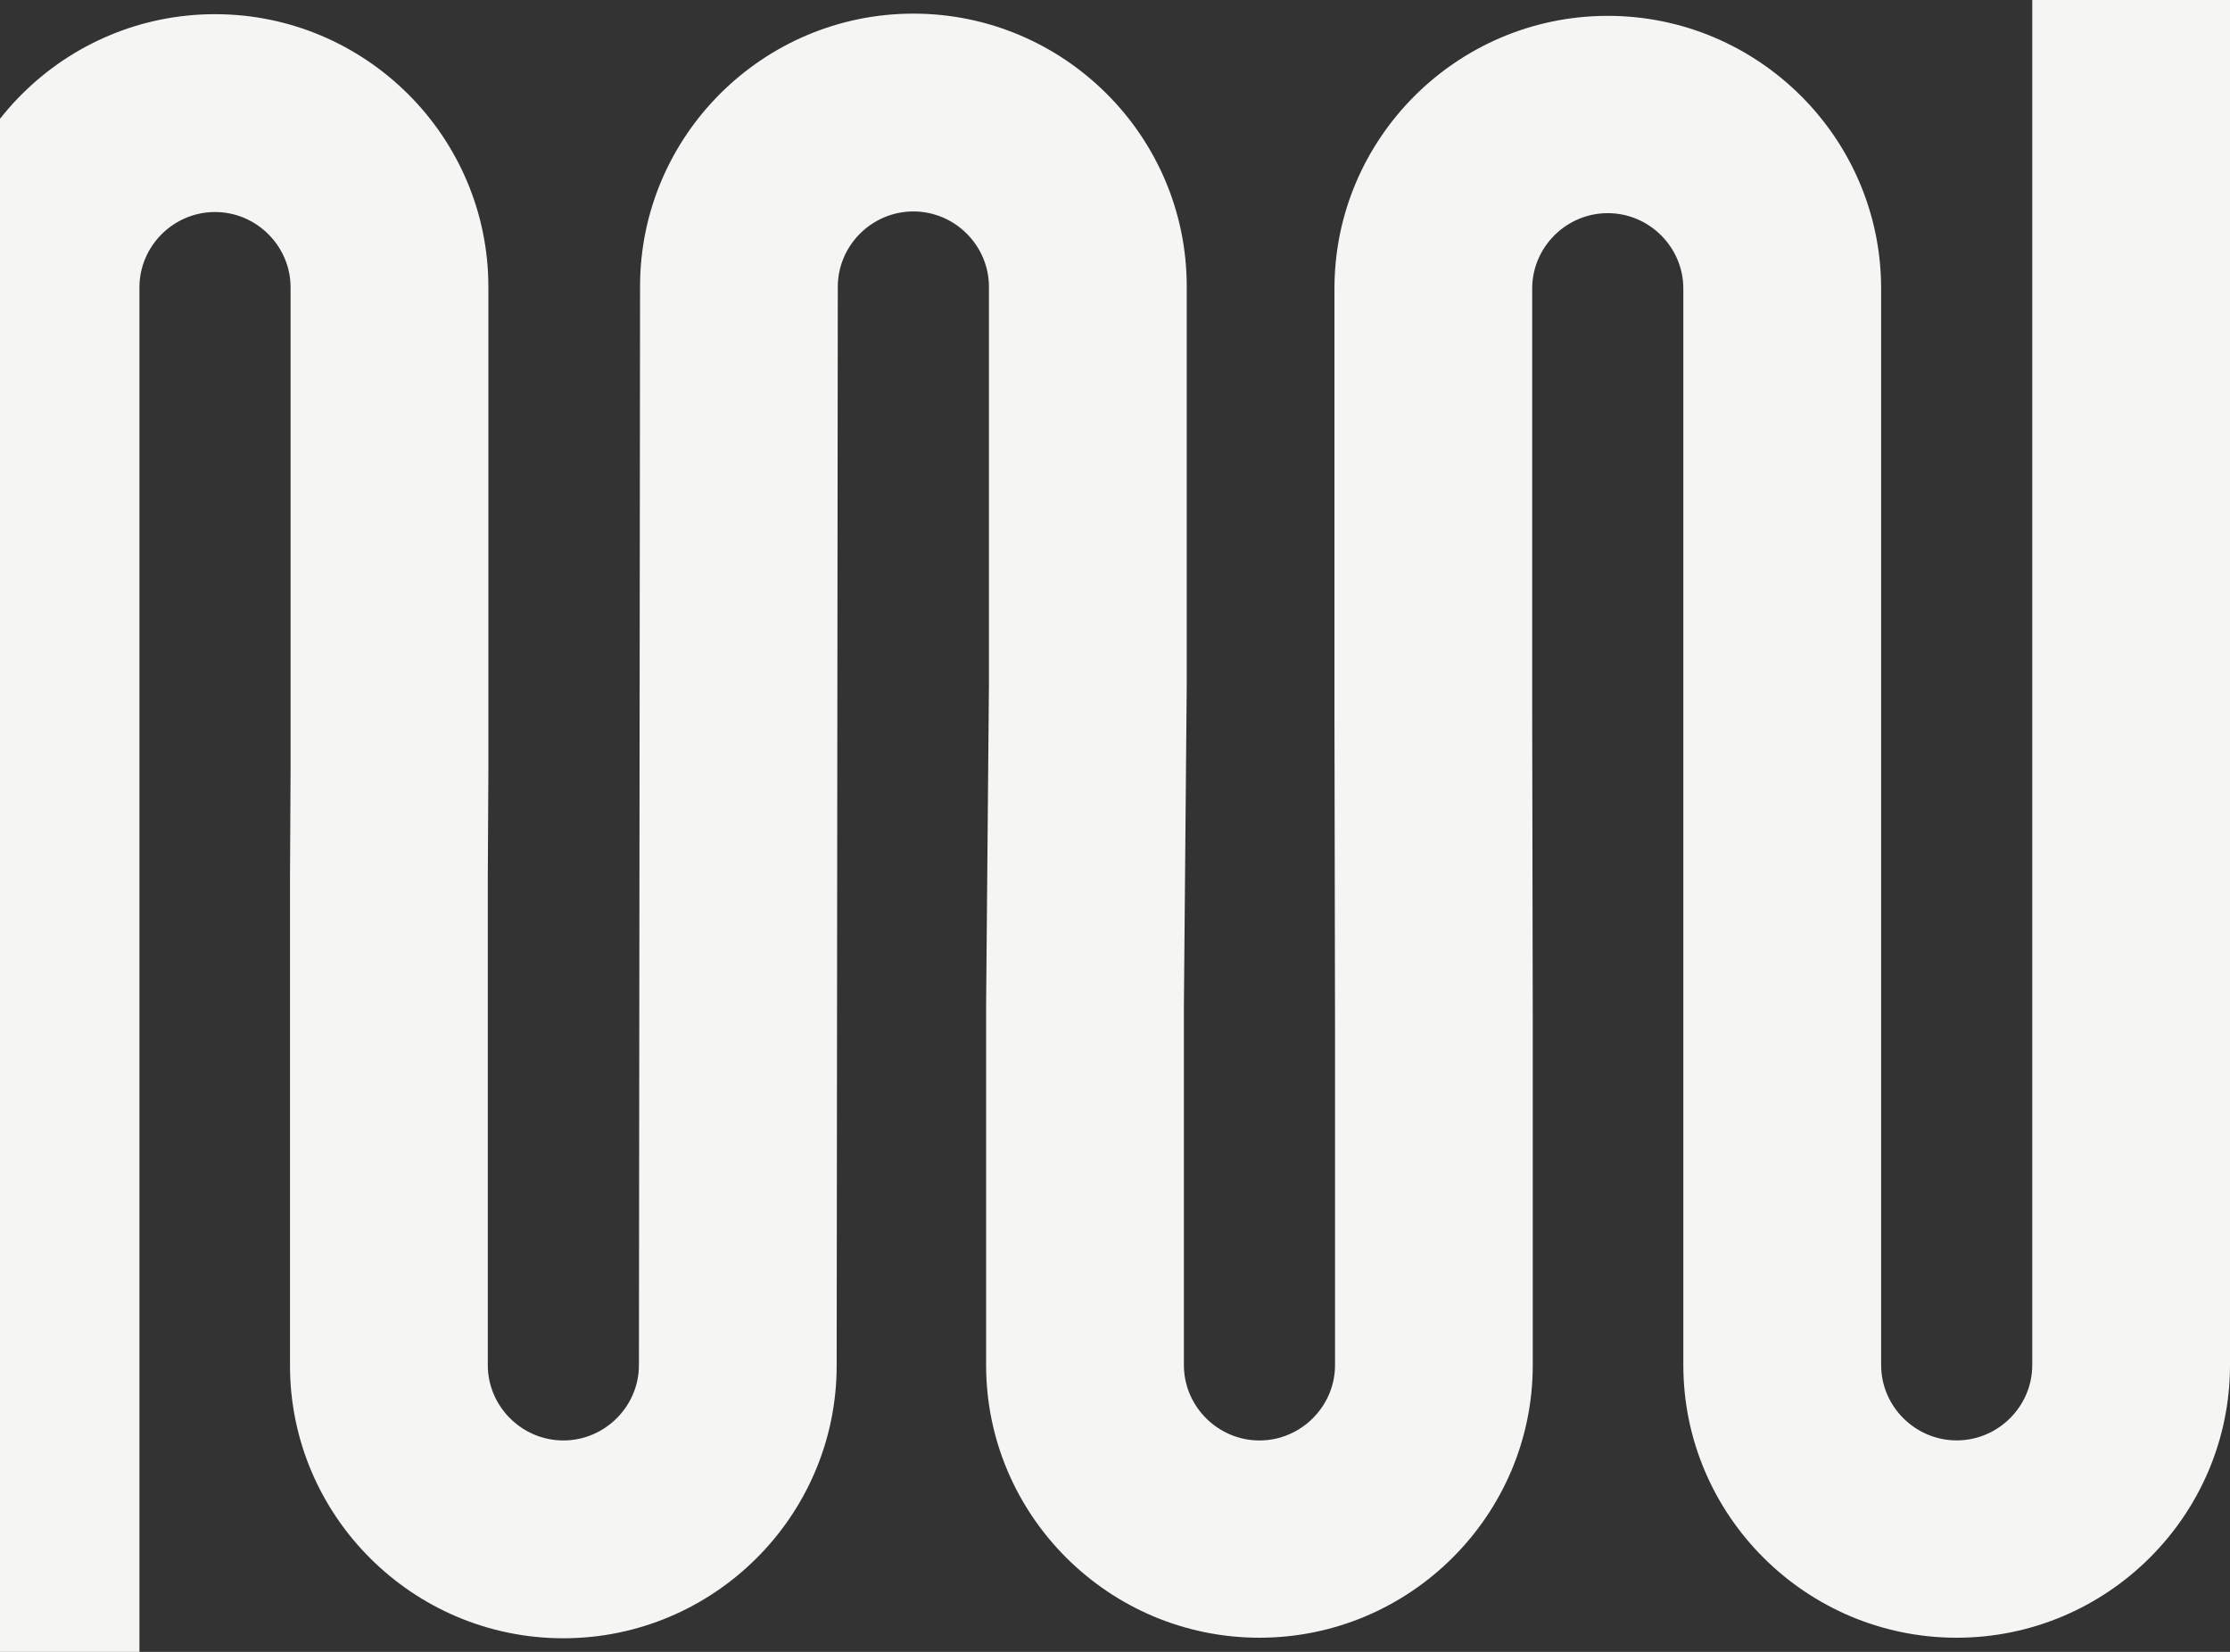 <svg width="459" height="340" viewBox="0 0 459 340" fill="none" xmlns="http://www.w3.org/2000/svg">
<rect x="0" y="0" width="459" height="340" fill="#333333" stroke="none"/>
<g clip-path="url(#clip0_2351_1126)">
<path d="M28.7 340H-12V59.037C-12 28.122 13.265 2.918 44.26 2.918C75.256 2.918 100.521 28.122 100.521 59.043V158.687L100.402 180.623V280.969C100.402 289.485 107.419 296.486 115.956 296.486C124.493 296.486 131.511 289.485 131.511 280.969L131.743 58.93C131.743 28.009 157.008 2.805 188.004 2.805C218.999 2.805 244.264 28.009 244.264 58.93V141.072L243.68 207.11V280.969C243.68 289.485 250.698 296.486 259.235 296.486C267.771 296.486 274.789 289.485 274.789 280.969V211.193L274.67 147.485V59.388C274.67 28.467 299.935 3.263 330.93 3.263C361.926 3.263 387.191 28.467 387.191 59.388V280.957C387.191 289.474 394.208 296.474 402.745 296.474C411.282 296.474 418.3 289.474 418.3 280.957V0H459V280.963C459 311.884 433.735 337.088 402.74 337.088C371.744 337.088 346.479 311.884 346.479 280.963V59.388C346.479 50.871 339.462 43.871 330.925 43.871C322.388 43.871 315.37 50.871 315.37 59.388V147.479L315.489 211.187V280.963C315.489 311.884 290.225 337.088 259.229 337.088C228.233 337.088 202.969 311.884 202.969 280.963V206.991L203.552 140.954V59.037C203.552 50.521 196.535 43.52 187.998 43.52C179.461 43.52 172.443 50.521 172.443 59.037L172.211 281.076C172.211 311.997 146.946 337.201 115.951 337.201C84.955 337.201 59.69 311.997 59.69 281.076V180.498L59.809 158.563V59.156C59.809 50.639 52.791 43.639 44.255 43.639C35.718 43.639 28.7 50.639 28.7 59.156V340Z" fill="#F5F5F4"/>
</g>
<defs>
<clipPath id="clip0_2351_1126">
<rect width="471" height="340" fill="white" transform="translate(-12)"/>
</clipPath>
</defs>
</svg>
